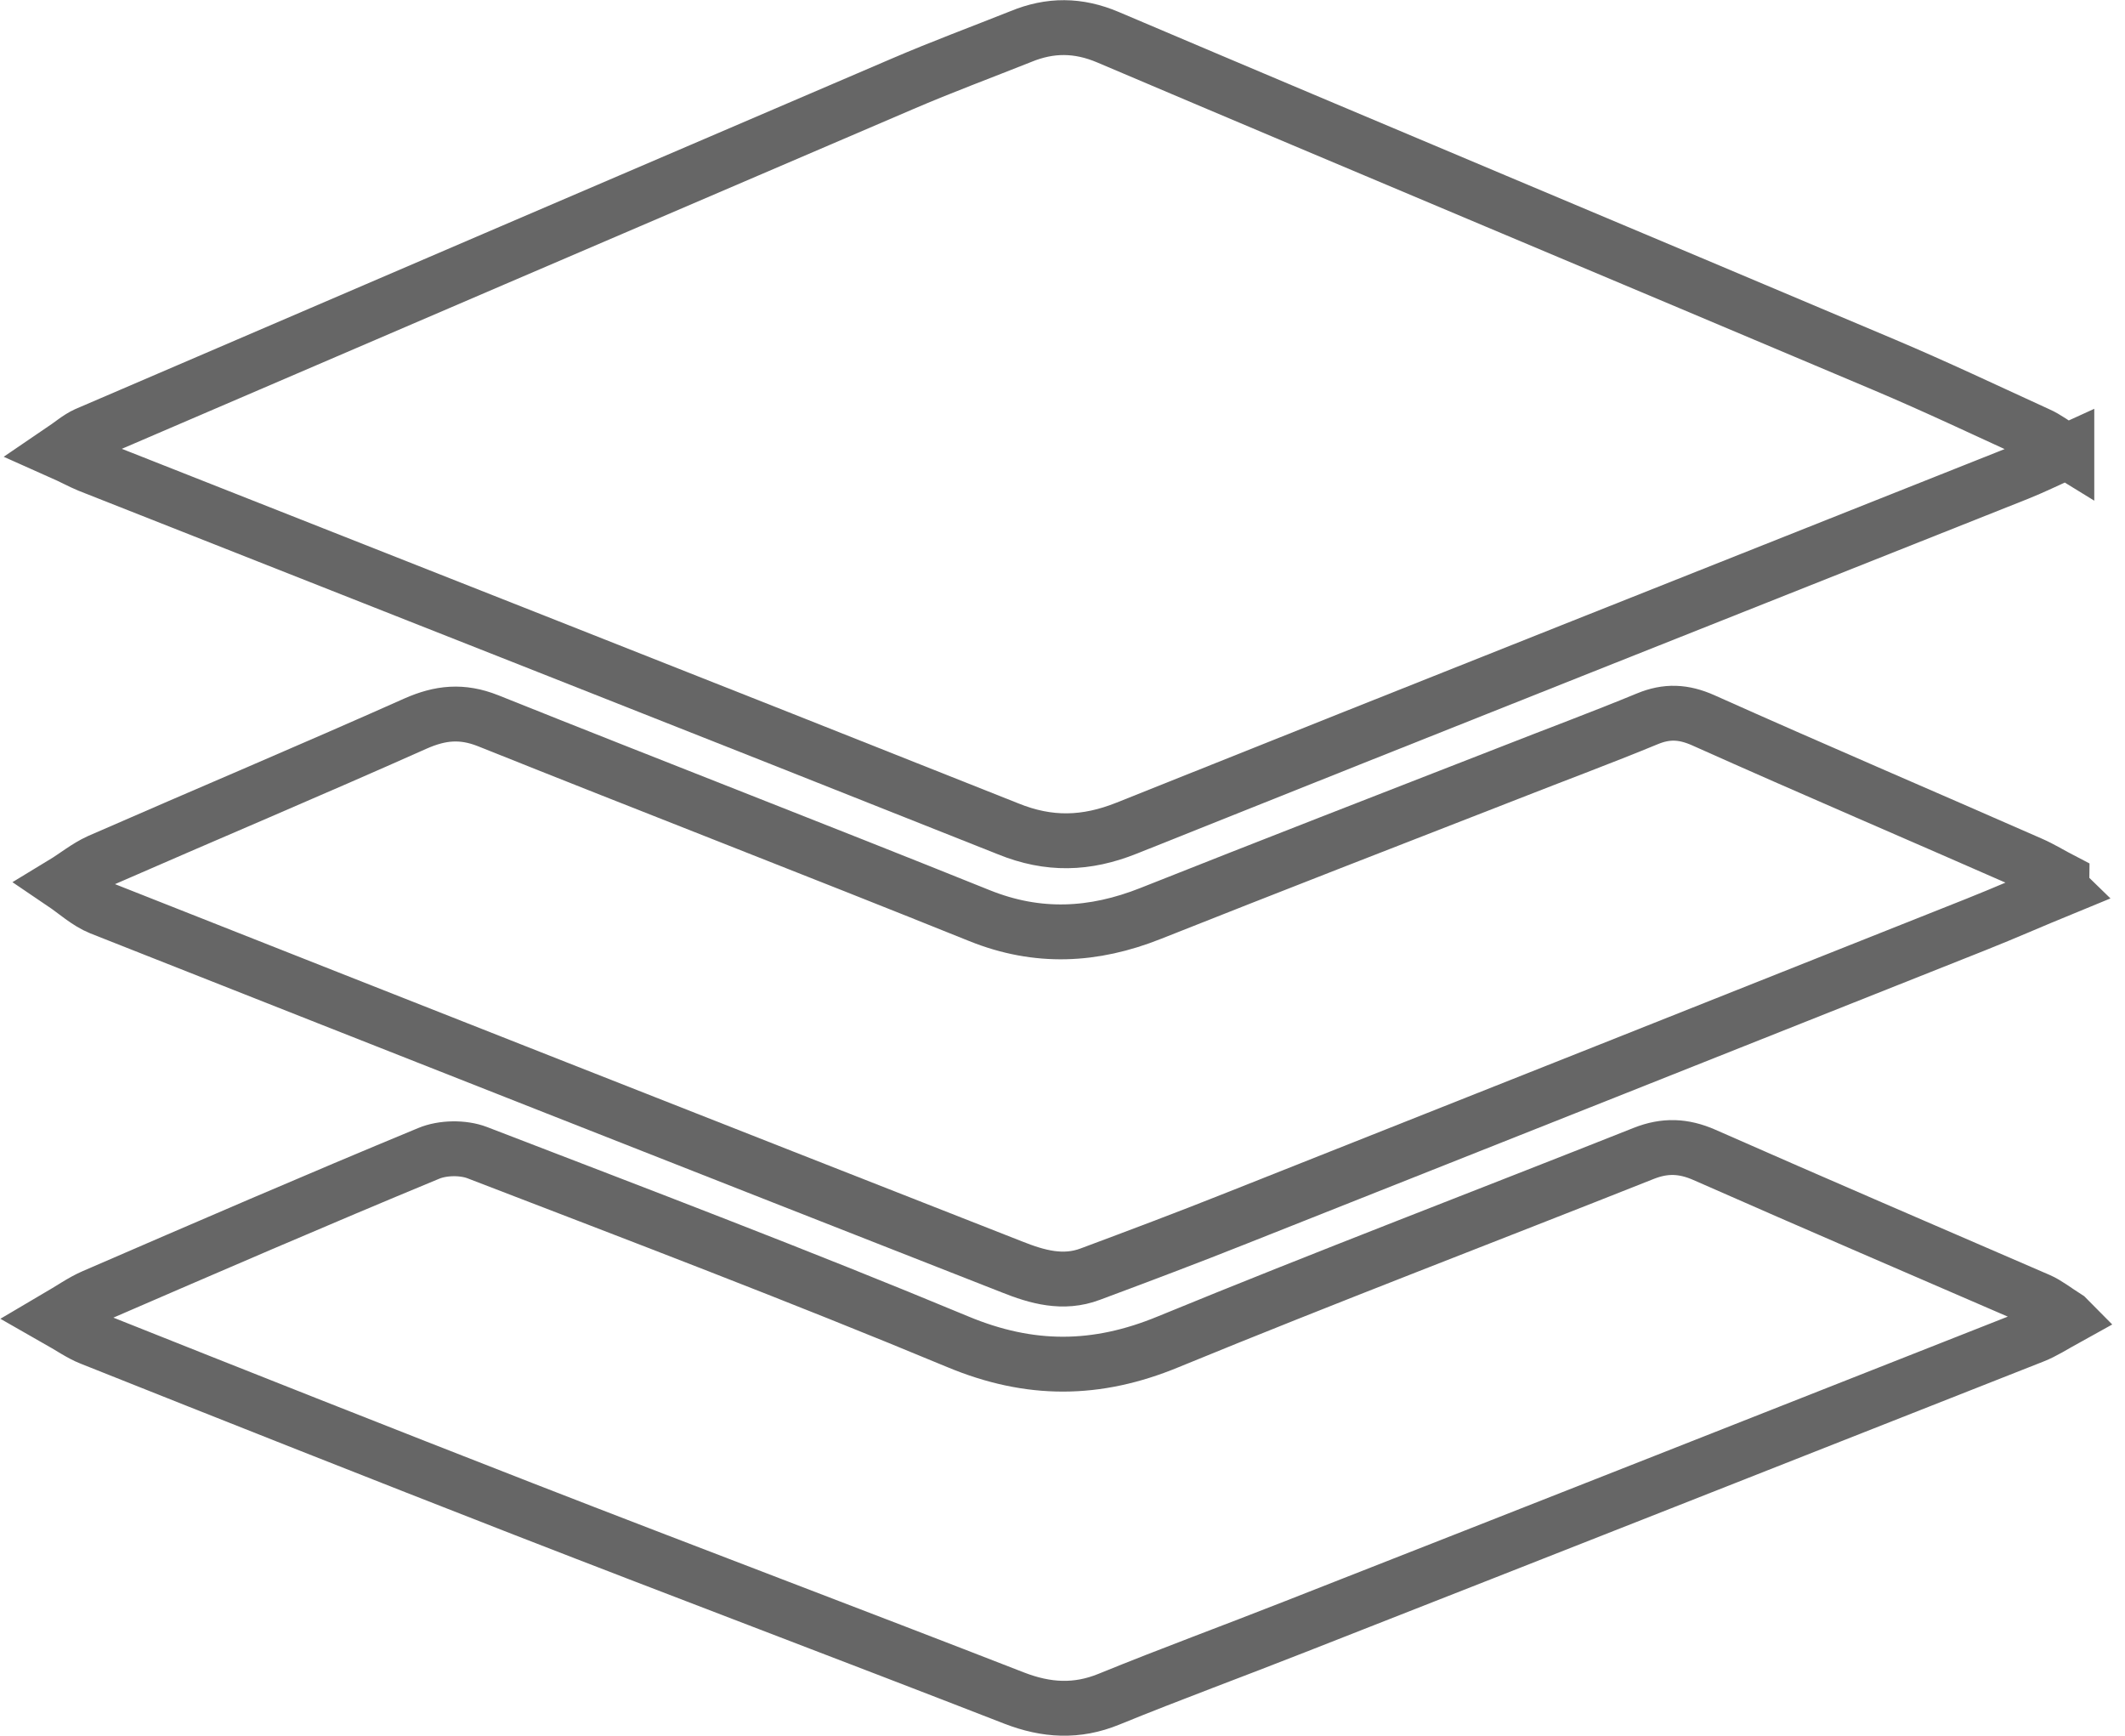 <?xml version="1.0" encoding="UTF-8"?>
<svg xmlns="http://www.w3.org/2000/svg" id="b" data-name="Capa 2" width="58.1" height="47.45" viewBox="0 0 58.1 47.45">
  <defs>
    <style>
      .d {
        fill: none;
        stroke: #666;
        stroke-miterlimit: 10;
        stroke-width: 1.5px;
      }
    </style>
  </defs>
  <g id="c" data-name="Capa 1">
    <g>
      <path class="d" d="m56.51,12.34c-.55.25-.94.44-1.34.6-8.12,3.23-16.25,6.45-24.37,9.7-1.1.44-2.12.47-3.23.02-8.37-3.33-16.76-6.63-25.14-9.94-.22-.09-.43-.21-.79-.37.31-.21.5-.38.72-.48,7.44-3.2,14.88-6.39,22.32-9.58,1.07-.46,2.15-.86,3.23-1.29.8-.33,1.57-.33,2.39.02,7.06,3,14.14,5.96,21.21,8.95,1.42.6,2.81,1.26,4.21,1.9.23.1.43.26.79.48Z"></path>
      <path class="d" d="m56.36,24.3c-.78.32-1.55.66-2.33.97-6.74,2.68-13.48,5.36-20.22,8.03-1.33.53-2.66,1.03-4,1.53-.74.28-1.45.08-2.15-.2-8.31-3.26-16.61-6.53-24.91-9.81-.37-.15-.68-.44-1.02-.67.33-.2.63-.45.98-.61,2.88-1.26,5.78-2.48,8.65-3.76.68-.3,1.27-.36,1.98-.08,4.47,1.79,8.97,3.53,13.44,5.33,1.59.64,3.12.56,4.68-.06,3.25-1.29,6.52-2.56,9.78-3.83,1.27-.5,2.54-.97,3.8-1.49.53-.22.99-.2,1.53.04,2.97,1.33,5.97,2.61,8.95,3.92.3.13.57.3.86.45,0,.08-.02.15-.03.23Z"></path>
      <path class="d" d="m56.52,36.03c-.38.21-.64.38-.92.49-6.72,2.65-13.44,5.3-20.17,7.94-1.7.67-3.42,1.3-5.11,1.99-.88.36-1.71.31-2.59-.03-4.47-1.74-8.95-3.43-13.42-5.17-3.95-1.54-7.89-3.1-11.83-4.67-.28-.11-.53-.29-.97-.54.46-.27.74-.47,1.04-.6,3.05-1.32,6.1-2.64,9.17-3.91.38-.16.94-.17,1.33-.02,4.39,1.69,8.79,3.36,13.14,5.17,1.97.82,3.79.81,5.75,0,4.31-1.77,8.67-3.43,13-5.15.58-.23,1.09-.21,1.66.04,3.04,1.34,6.09,2.65,9.14,3.97.23.1.44.27.77.48Z"></path>
    </g>
  </g>
</svg>
